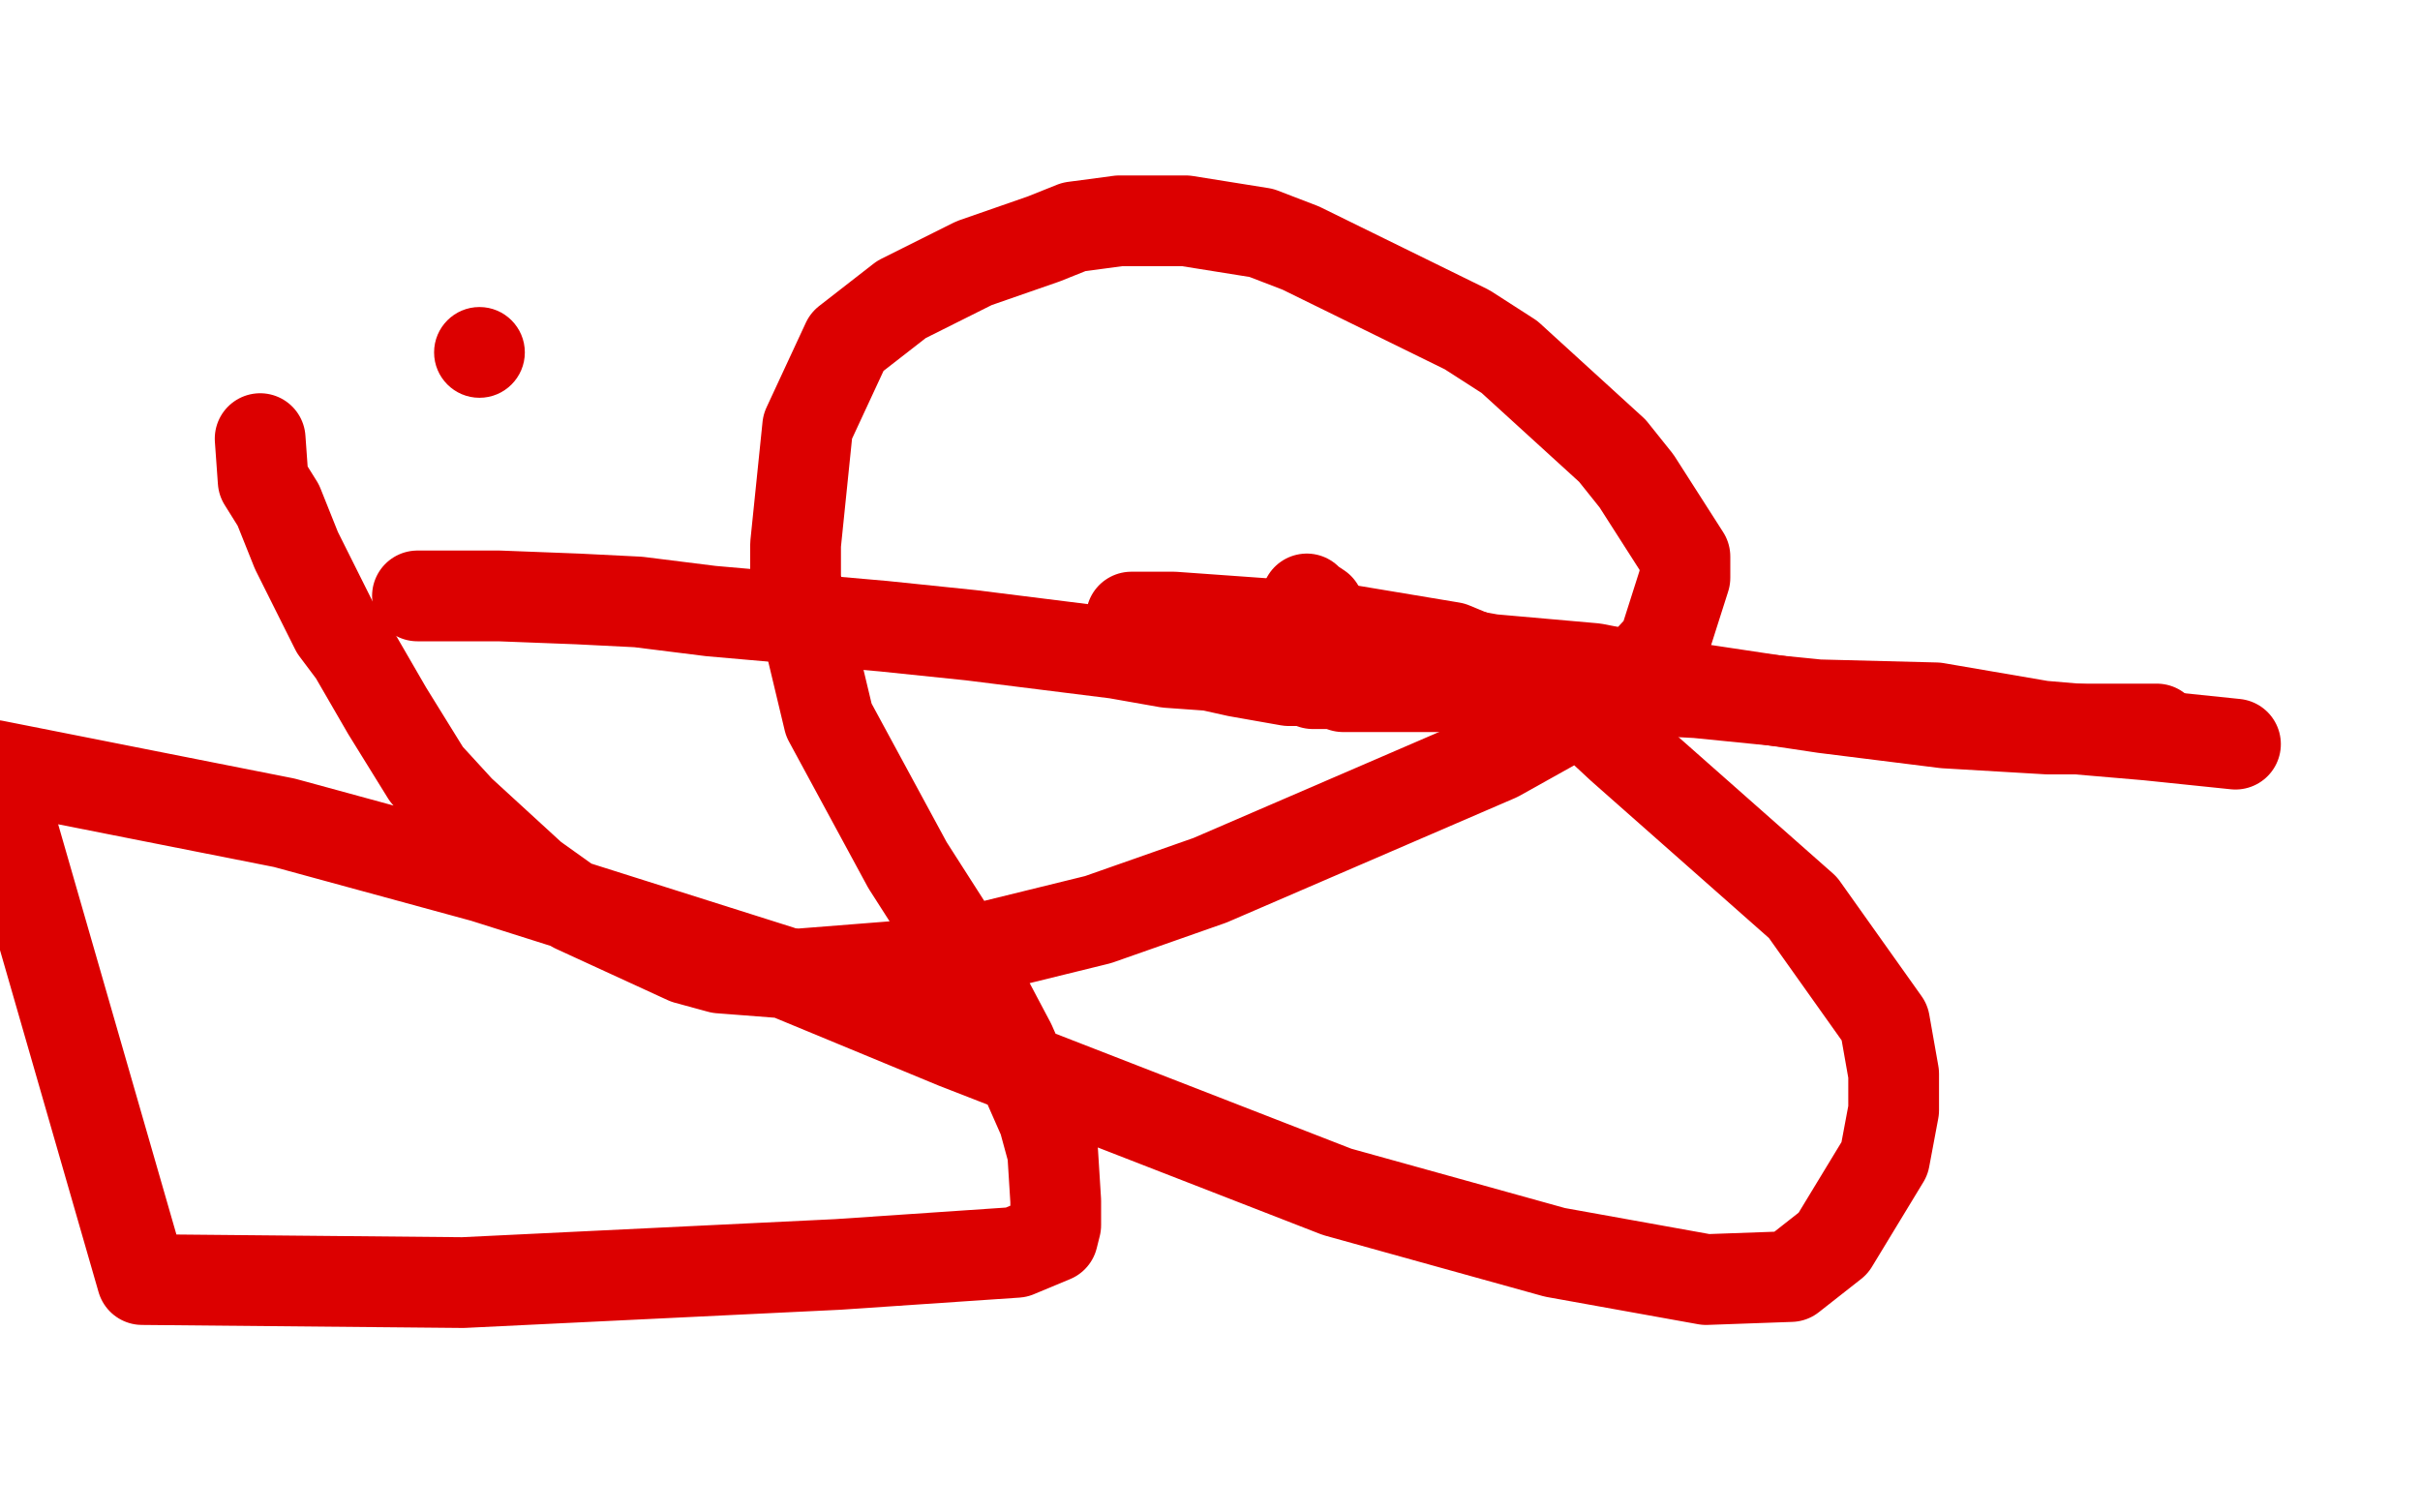 <?xml version="1.0" standalone="no"?>
<!DOCTYPE svg PUBLIC "-//W3C//DTD SVG 1.1//EN"
"http://www.w3.org/Graphics/SVG/1.1/DTD/svg11.dtd">

<svg width="800" height="500" version="1.1" xmlns="http://www.w3.org/2000/svg" xmlns:xlink="http://www.w3.org/1999/xlink" style="stroke-antialiasing: false"><desc>This SVG has been created on https://colorillo.com/</desc><rect x='0' y='0' width='800' height='500' style='fill: rgb(255,255,255); stroke-width:0' /><polyline points="713,241 677,241 677,241 643,239 643,239 603,234 603,234 563,228 563,228 527,221 527,221 493,218 493,218 471,214 471,214 459,213 459,213 451,211 451,211 448,211 448,211 445,211 445,211 439,206 436,201 433,199 432,198" style="fill: none; stroke: #dc0000; stroke-width: 30; stroke-linejoin: round; stroke-linecap: round; stroke-antialiasing: false; stroke-antialias: 0; opacity: 1.0"/>
<polyline points="739,246 710,243 710,243 675,240 675,240 640,234 640,234 601,233 601,233 561,229 561,229 522,227 522,227 499,227 499,227 482,227 482,227 469,227 469,227 457,227 457,227 450,227 450,227 444,227 444,227 441,226 441,226 438,226 438,226 437,226 437,226 436,226 436,226 434,226 434,226 433,225 433,225 430,225 430,225 426,225 426,225 409,222 409,222 400,220 400,220 386,219 386,219 369,216 369,216 345,213 345,213 321,210 321,210 292,207 292,207 235,202 235,202 211,199 211,199 191,198 191,198 165,197 165,197 154,197 154,197 147,197 147,197 139,197 139,197 138,197 138,197" style="fill: none; stroke: #dc0000; stroke-width: 30; stroke-linejoin: round; stroke-linecap: round; stroke-antialiasing: false; stroke-antialias: 0; opacity: 1.0"/>
<circle cx="158.5" cy="116.5" r="15" style="fill: #dc0000; stroke-antialiasing: false; stroke-antialias: 0; opacity: 1.0"/>
<polyline points="86,145 87,159 87,159 92,167 92,167 98,182 98,182 101,188 101,188 107,200 107,200 111,208 111,208 117,216 117,216 128,235 128,235 141,256 141,256 152,268 152,268 176,290 176,290 190,300 190,300 227,317 227,317 238,320 238,320 264,322 264,322 302,319 302,319 363,304 363,304 400,291 400,291 495,250 495,250 538,226 538,226 550,213 550,213 557,191 557,191 557,184 557,184 541,159 541,159 533,149 533,149 499,118 499,118 485,109 485,109 430,82 430,82 417,77 417,77 392,73 392,73 388,73 388,73 370,73 370,73 355,75 355,75 345,79 345,79 322,87 322,87 298,99 298,99 280,113 280,113 267,141 267,141 263,180 263,180 263,192 263,192 274,238 274,238 300,286 300,286 316,311 316,311 334,345 334,345 345,370 345,370 348,381 348,381 349,397 349,397 349,405 349,405 348,409 348,409 336,414 336,414 277,418 277,418 153,424 153,424 47,423 47,423 -2,253 94,272 160,290 258,321 316,345 442,394 514,414 564,423 592,422 606,411 623,383 626,367 626,355 623,338 596,300 536,247 522,234 509,226 480,214 444,208 388,204 374,204" style="fill: none; stroke: #dc0000; stroke-width: 30; stroke-linejoin: round; stroke-linecap: round; stroke-antialiasing: false; stroke-antialias: 0; opacity: 1.0"/>
</svg>
